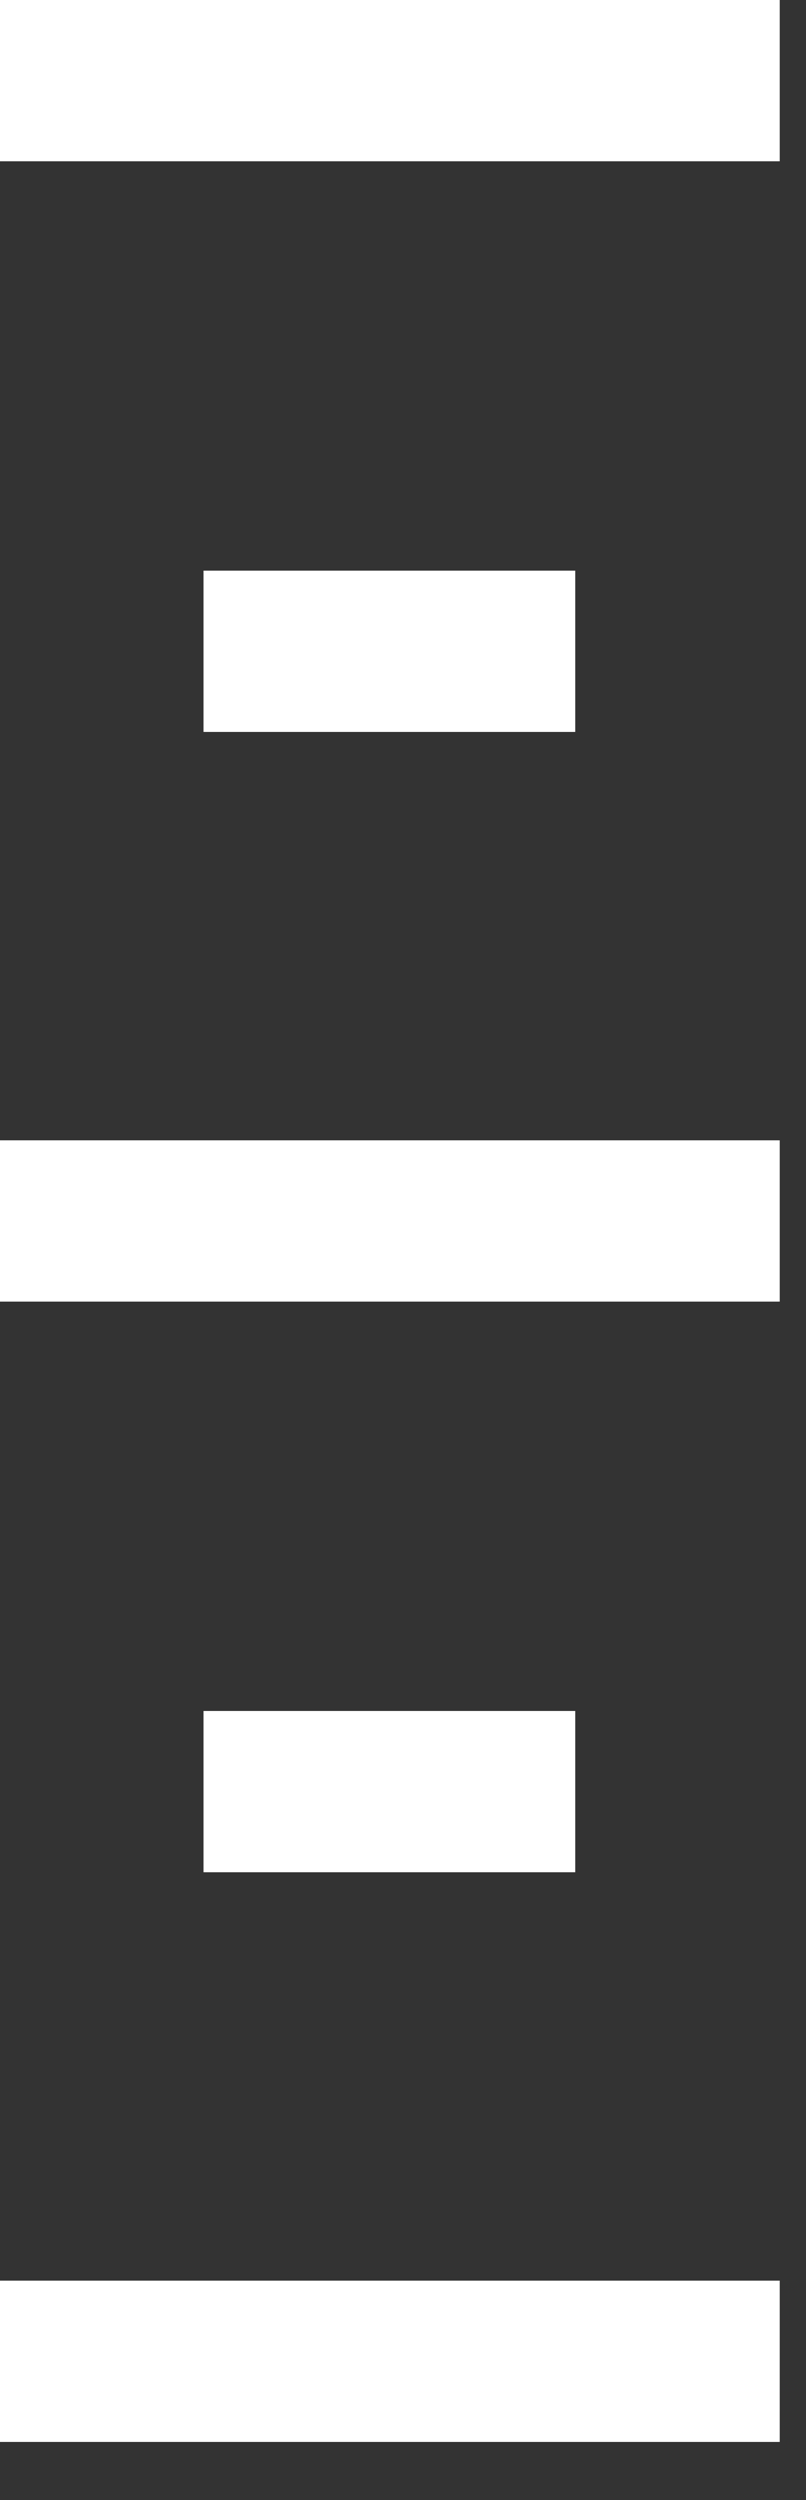 <?xml version="1.0" encoding="UTF-8"?> <svg xmlns="http://www.w3.org/2000/svg" width="10" height="31" viewBox="0 0 10 31" fill="none"><rect x="0" y="0" width="10" height="31" fill="#333333" stroke="none"/><path d="M0 1H9.674" stroke="white" stroke-width="2" stroke-linejoin="round"></path><path d="M0 15.14H9.674" stroke="white" stroke-width="2" stroke-linejoin="round"></path><path d="M2.525 8.076H7.137" stroke="white" stroke-width="2" stroke-linejoin="round"></path><path d="M2.525 22.216H7.137" stroke="white" stroke-width="2" stroke-linejoin="round"></path><path d="M0 29.28H9.674" stroke="white" stroke-width="2" stroke-linejoin="round"></path></svg> 